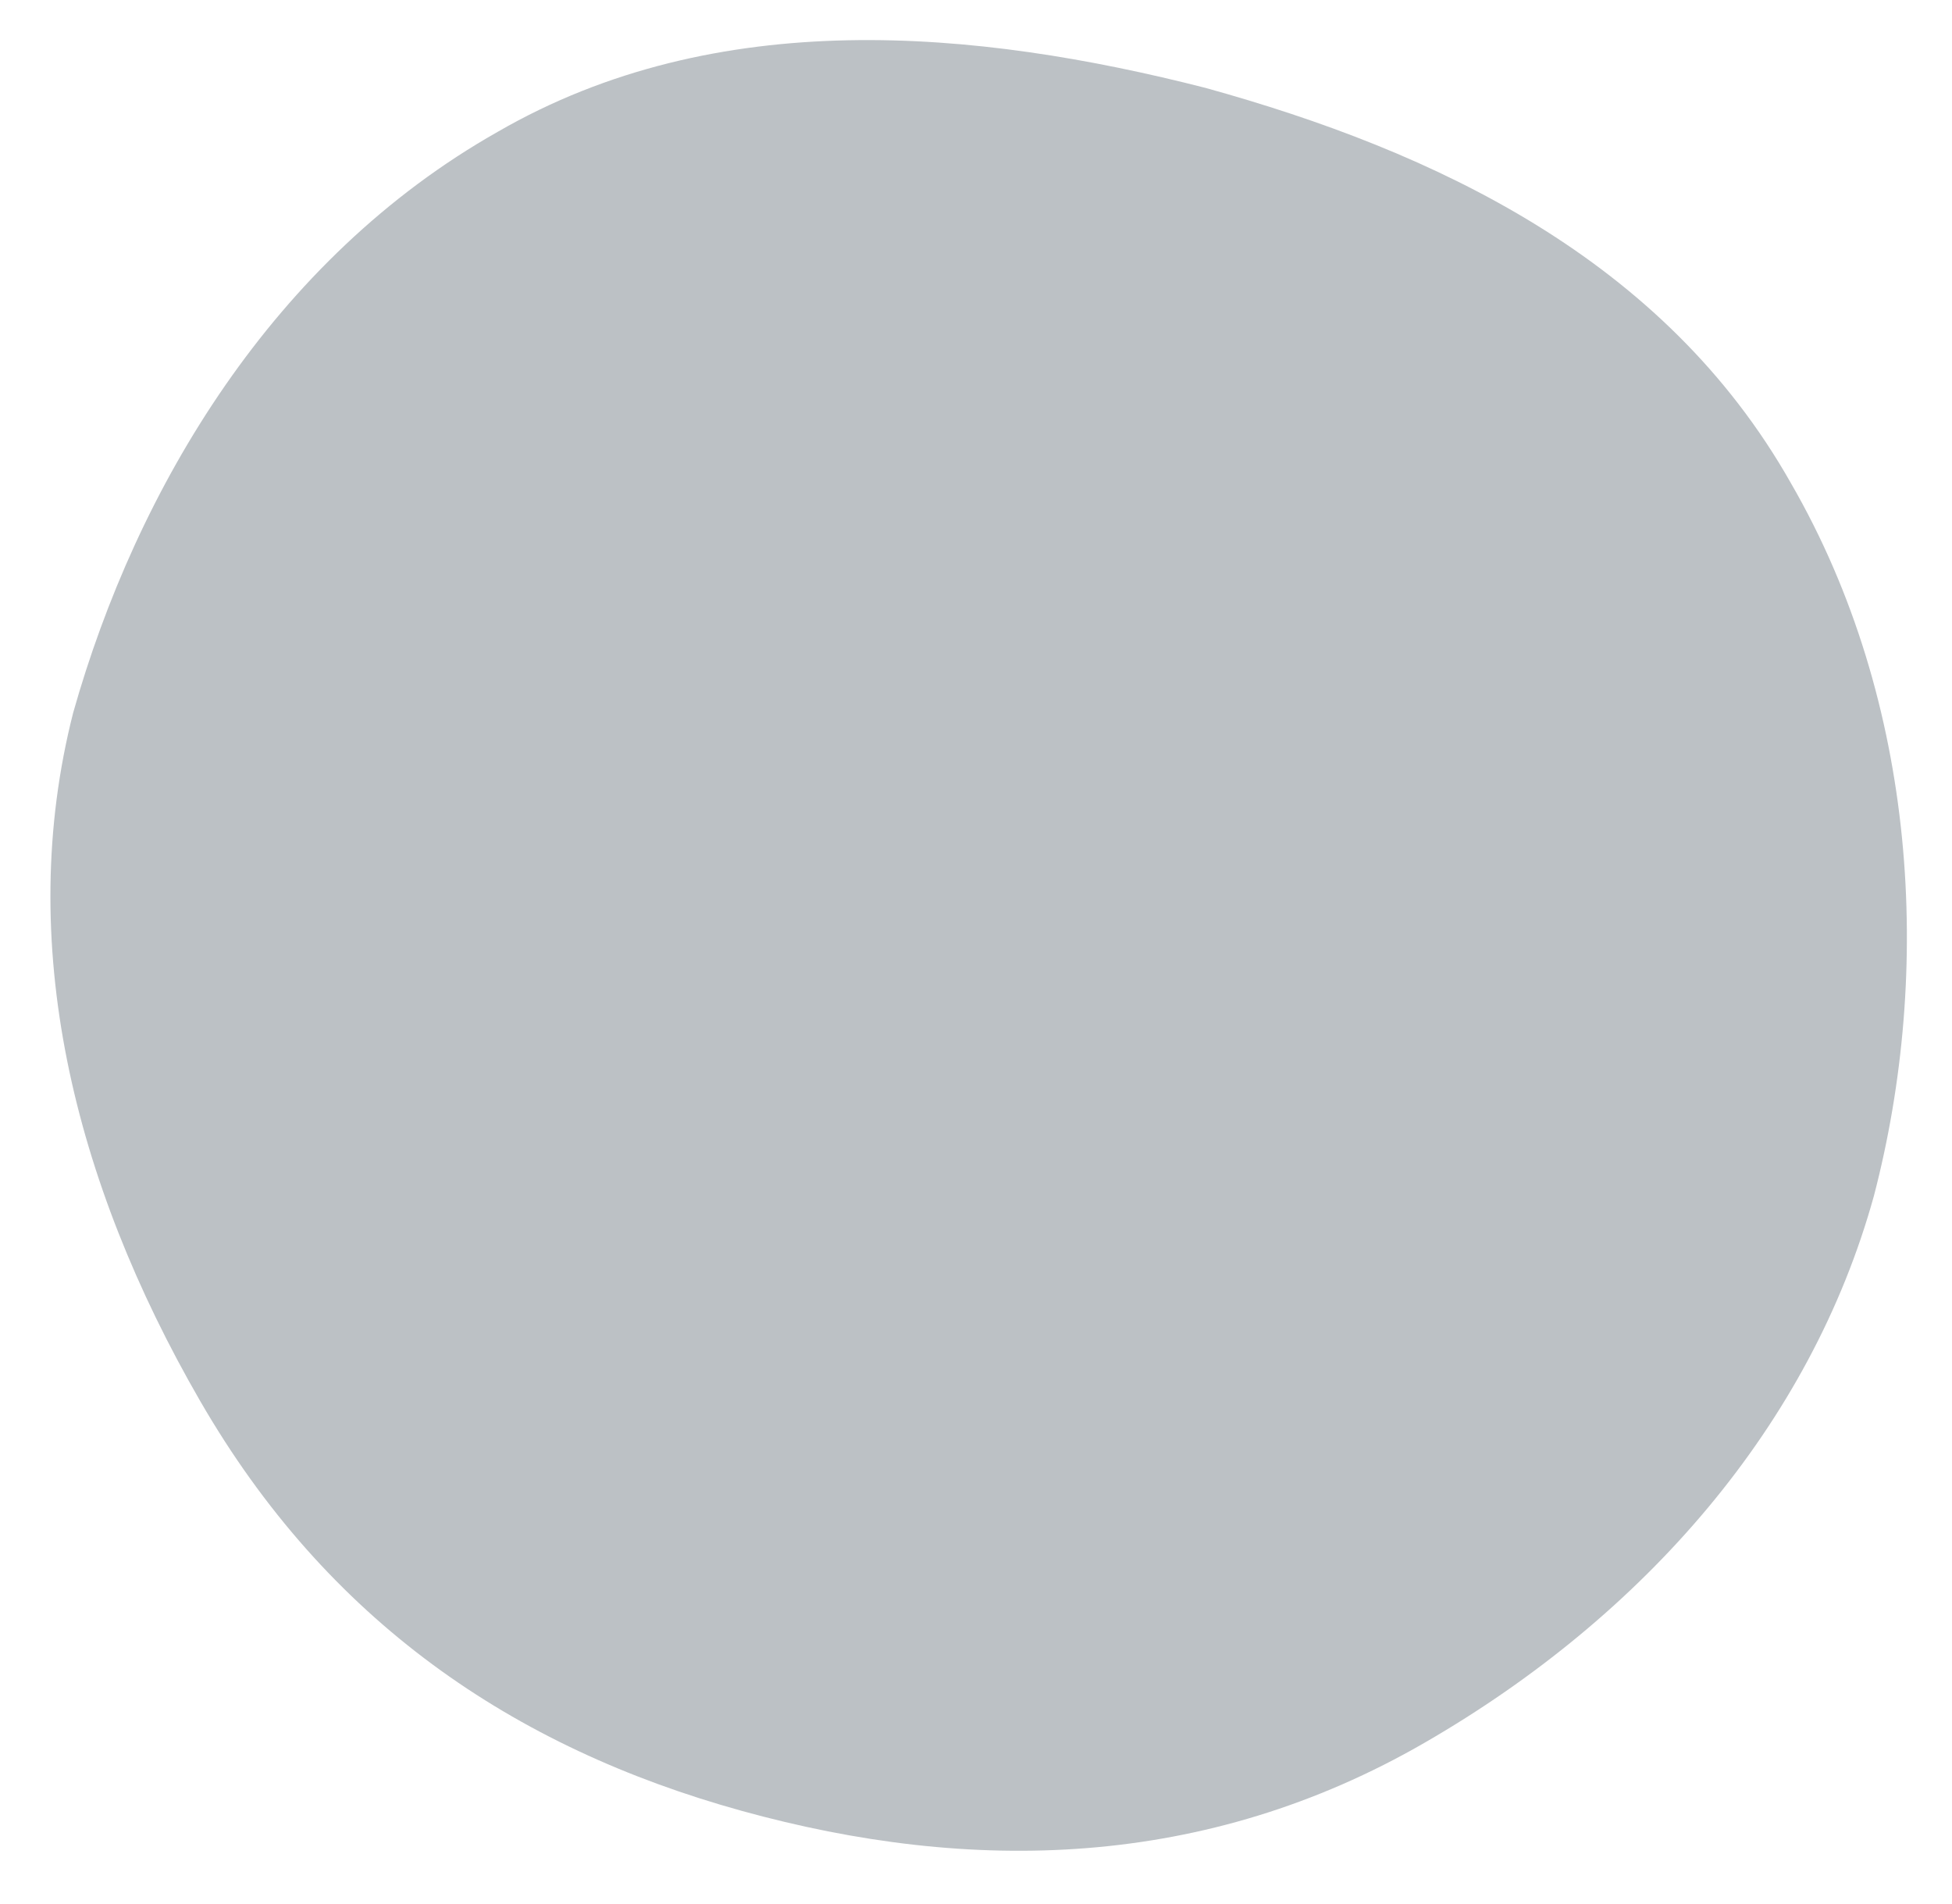 <?xml version="1.0" encoding="utf-8"?>
<!-- Generator: Adobe Illustrator 24.1.0, SVG Export Plug-In . SVG Version: 6.00 Build 0)  -->
<svg version="1.1" xmlns="http://www.w3.org/2000/svg" xmlns:xlink="http://www.w3.org/1999/xlink" x="0px" y="0px"
	 viewBox="0 0 40 39" style="enable-background:new 0 0 40 39;" xml:space="preserve">
<style type="text/css">
	.st0{display:none;}
	.st1{display:inline;}
	.st2{fill:#FFCC01;}
	.st3{fill:#FF5555;}
	.st4{fill:#3D4ED7;}
	.st5{fill:#050039;}
	.st6{fill:#FFBAB9;}
	.st7{fill:#BCC1C5;}
</style>
<g id="Layer_1" class="st0">
	<g class="st1">
		<g>
			<path class="st2" d="M28.9,35.8c-4.5,2.6-9.3,2.7-14,1.4c-4.7-1.2-8.5-3.9-11.1-8.4c-2.6-4.5-3.8-9.4-2.6-14
				c1.2-4.7,4.1-9.3,8.6-11.9c4.5-2.6,9.8-2.1,14.4-0.9c4.7,1.2,9.4,3.5,12,8c2.6,4.5,2.9,9.9,1.7,14.6
				C36.8,29.3,33.4,33.2,28.9,35.8L28.9,35.8z"/>
		</g>
	</g>
</g>
<g id="Layer_2" class="st0">
	<g class="st1">
		<g>
			<path class="st3" d="M38.4,19.6c0,5.1-2.3,9.2-5.6,12.5c-3.3,3.3-7.4,5.3-12.5,5.3c-5.1,0-9.8-1.4-13.1-4.7
				c-3.3-3.3-5.9-8-5.9-13.1c0-5.1,3-9.3,6.3-12.7c3.3-3.3,7.6-6.2,12.7-6.2c5.1,0,9.8,2.4,13.2,5.7C36.7,9.8,38.4,14.5,38.4,19.6
				L38.4,19.6z"/>
		</g>
	</g>
</g>
<g id="Layer_3" class="st0">
	<g class="st1">
		<g>
			<path class="st4" d="M34.1,31.9c-3.4,4.1-8,5.8-12.9,6.2c-4.9,0.4-9.5-0.8-13.5-4.2s-6.9-7.6-7.3-12.5C0,16.6,1.2,11.1,4.6,7.1
				C8,3,13.1,1.6,18,1.2c4.9-0.4,10.2,0.1,14.2,3.5c4.1,3.4,6.2,8.5,6.7,13.3C39.4,23,37.5,27.8,34.1,31.9z"/>
		</g>
	</g>
</g>
<g id="Layer_4" class="st0">
	<g class="st1">
		<g>
			<path class="st5" d="M38.8,19.8c0,5.2-2.3,9.4-5.7,12.8C29.7,36,25.5,38,20.3,38c-5.2,0-10-1.4-13.4-4.8C3.6,29.8,1,25,1,19.8
				c0-5.2,3-9.5,6.4-12.9c3.4-3.4,7.7-6.3,12.9-6.3c5.2,0,10,2.4,13.4,5.8C37.1,9.8,38.8,14.7,38.8,19.8L38.8,19.8z"/>
		</g>
	</g>
</g>
<g id="Layer_5" class="st0">
	<g class="st1">
		<g>
			<path class="st6" d="M34,31.7c-3.4,4-7.9,5.7-12.8,6.2c-4.9,0.4-9.4-0.7-13.4-4.1c-4-3.4-6.9-7.6-7.3-12.4
				C0.1,16.5,1.2,11.1,4.6,7.1C8,3,13.1,1.6,18,1.2c4.9-0.4,10.1,0.1,14.2,3.5c4,3.4,6.2,8.4,6.6,13.3C39.2,22.9,37.4,27.7,34,31.7z
				"/>
		</g>
	</g>
</g>
<g id="Layer_6">
	<g>
		<g>
			<path class="st7" d="M29.2,35.7c-4.5,2.6-9.3,2.7-14,1.4c-4.7-1.3-8.5-3.9-11.1-8.4c-2.6-4.5-3.8-9.4-2.6-14.1
				C2.8,10,5.6,5.3,10.2,2.7c4.5-2.6,9.8-2.1,14.5-0.9c4.7,1.3,9.4,3.5,12,8.1c2.6,4.5,2.9,10,1.7,14.6
				C37.1,29.2,33.7,33.1,29.2,35.7L29.2,35.7z"/>
		</g>
	</g>
</g>
</svg>
